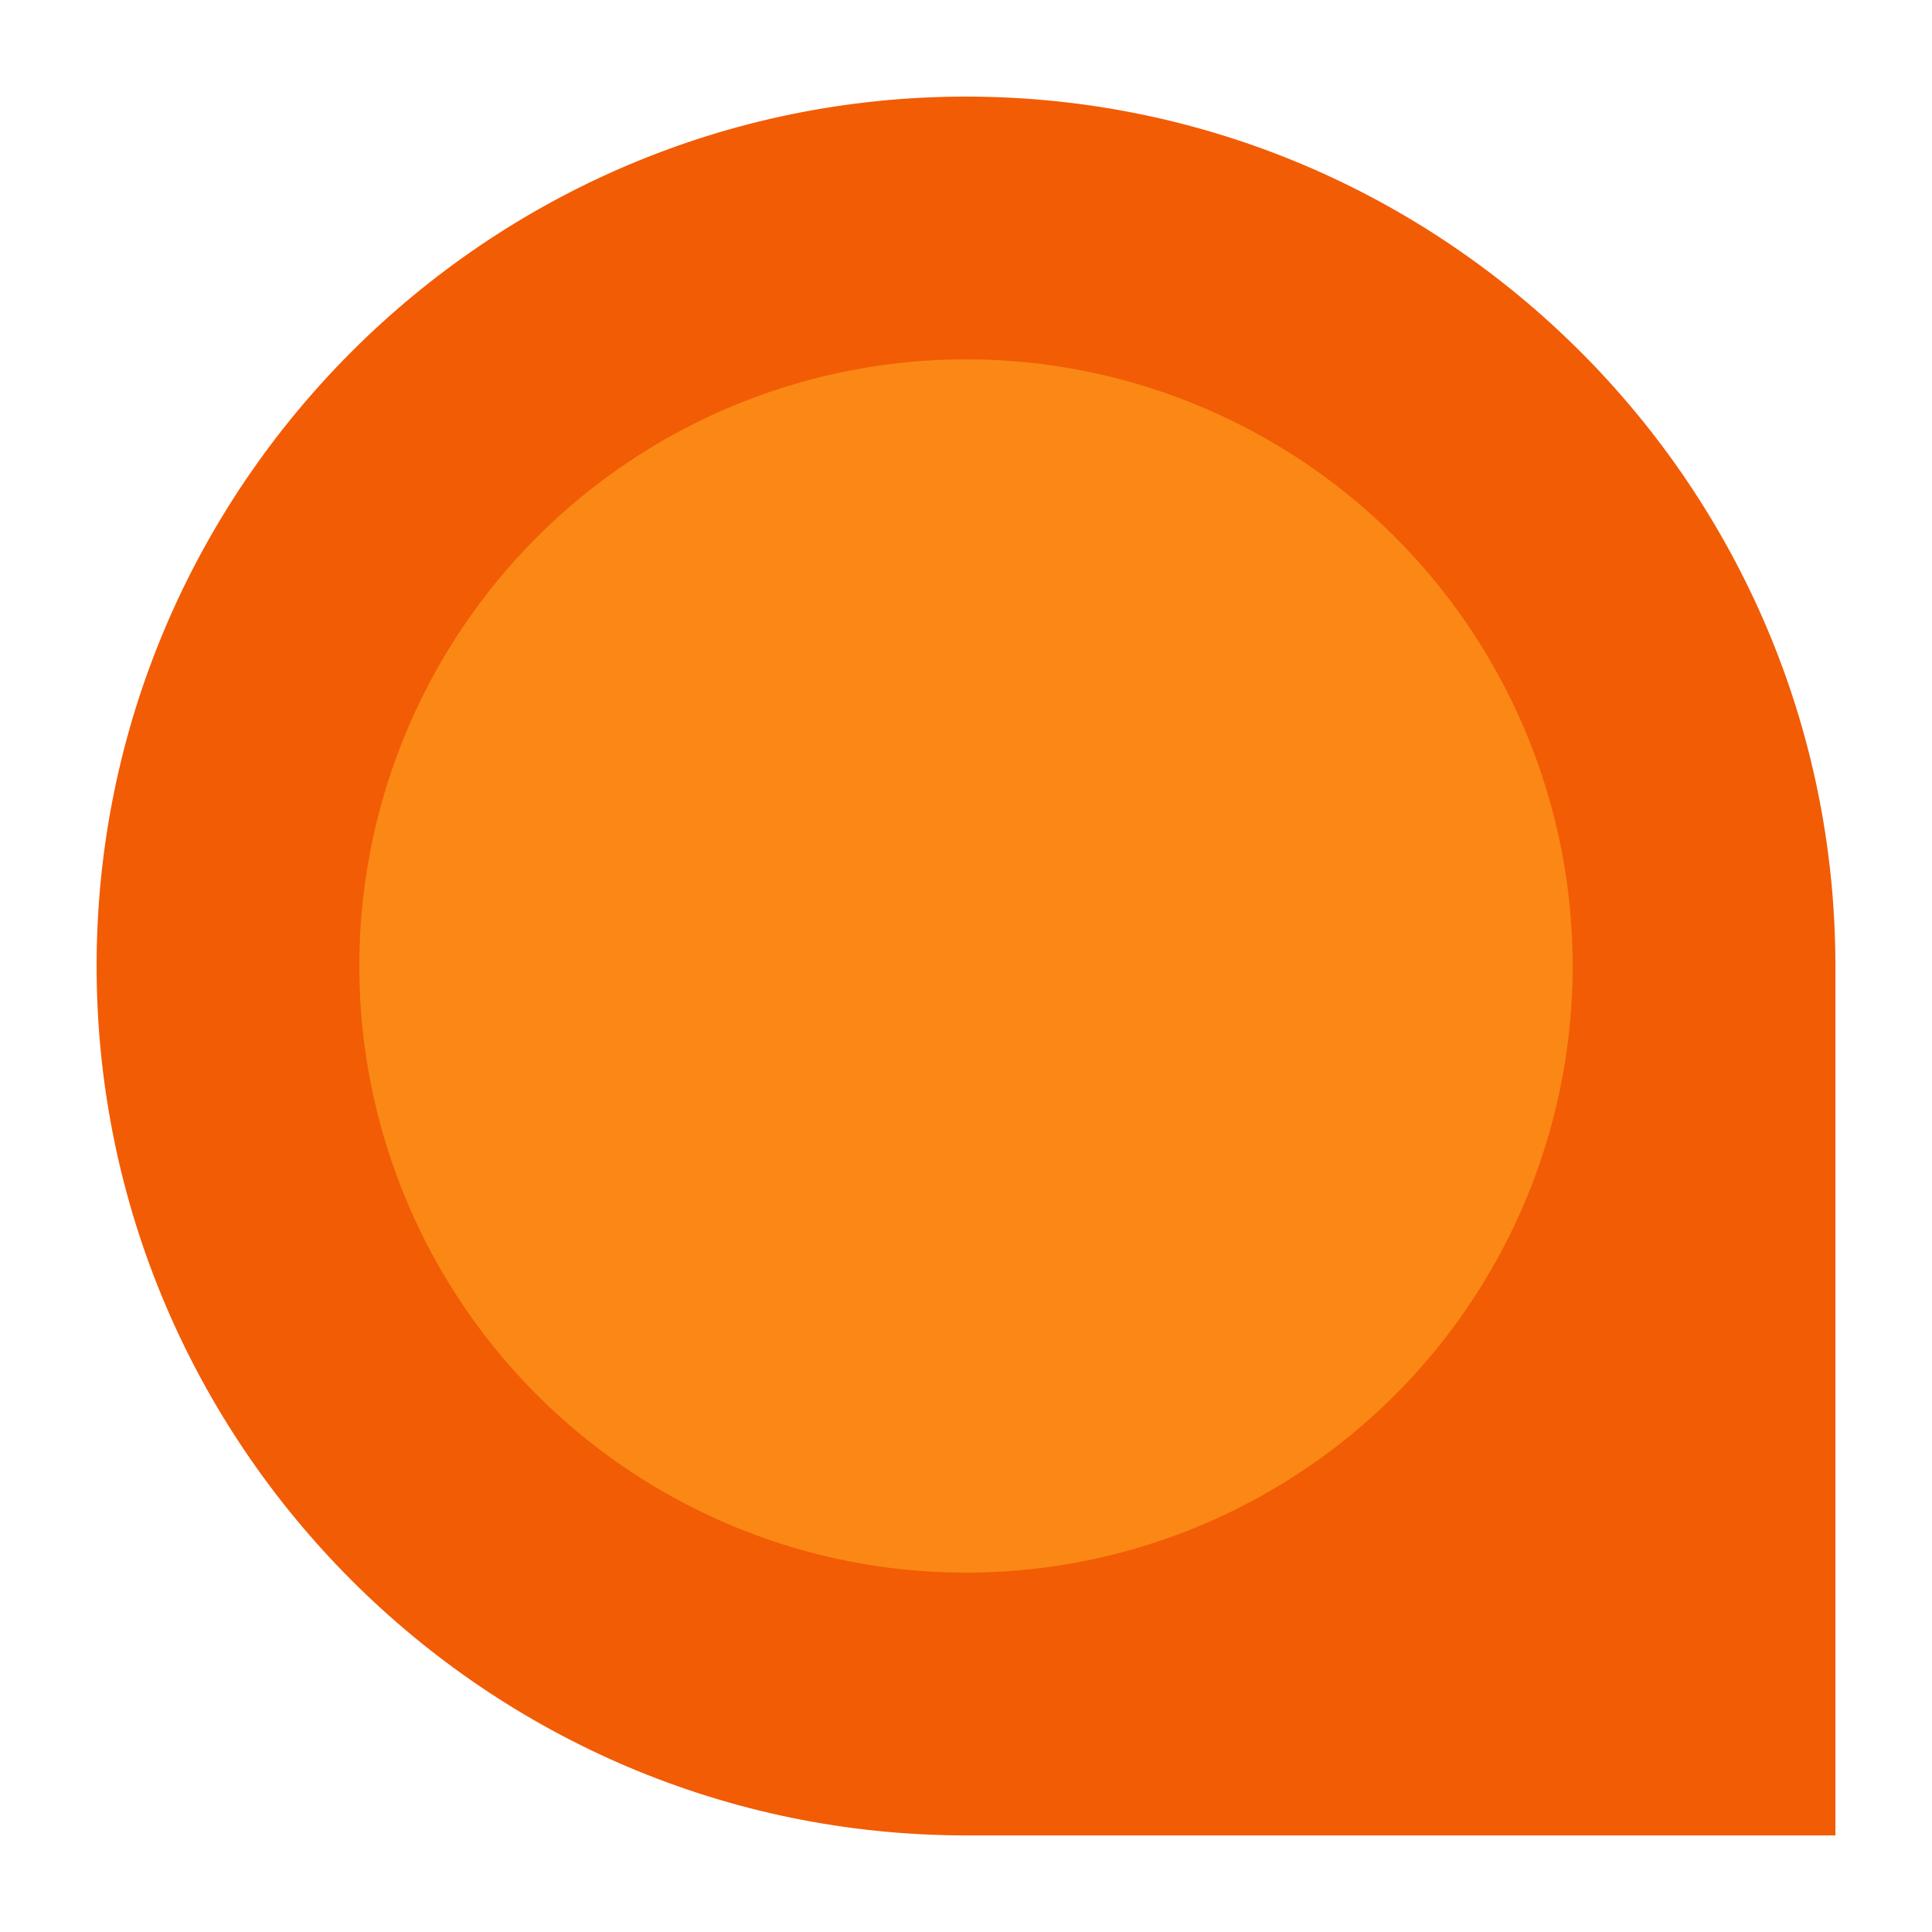 <?xml version="1.0" encoding="utf-8"?>
<!-- Generator: Adobe Illustrator 26.0.2, SVG Export Plug-In . SVG Version: 6.00 Build 0)  -->
<svg version="1.1" id="Layer_1" xmlns="http://www.w3.org/2000/svg" xmlns:xlink="http://www.w3.org/1999/xlink" x="0px" y="0px"
	 viewBox="0 0 50 50" style="enable-background:new 0 0 50 50;" xml:space="preserve">
<style type="text/css">
	.st0{fill:#F25C05;}
	.st1{fill:#FB8814;}
</style>
<g>
	<path class="st0" d="M47.5,47.5H25C12.6,47.5,2.5,37.4,2.5,25l0,0C2.5,12.6,12.6,2.5,25,2.5l0,0c12.4,0,22.5,10.1,22.5,22.5V47.5z"
		/>
	<circle class="st1" cx="25" cy="25" r="15.7"/>
</g>
</svg>
